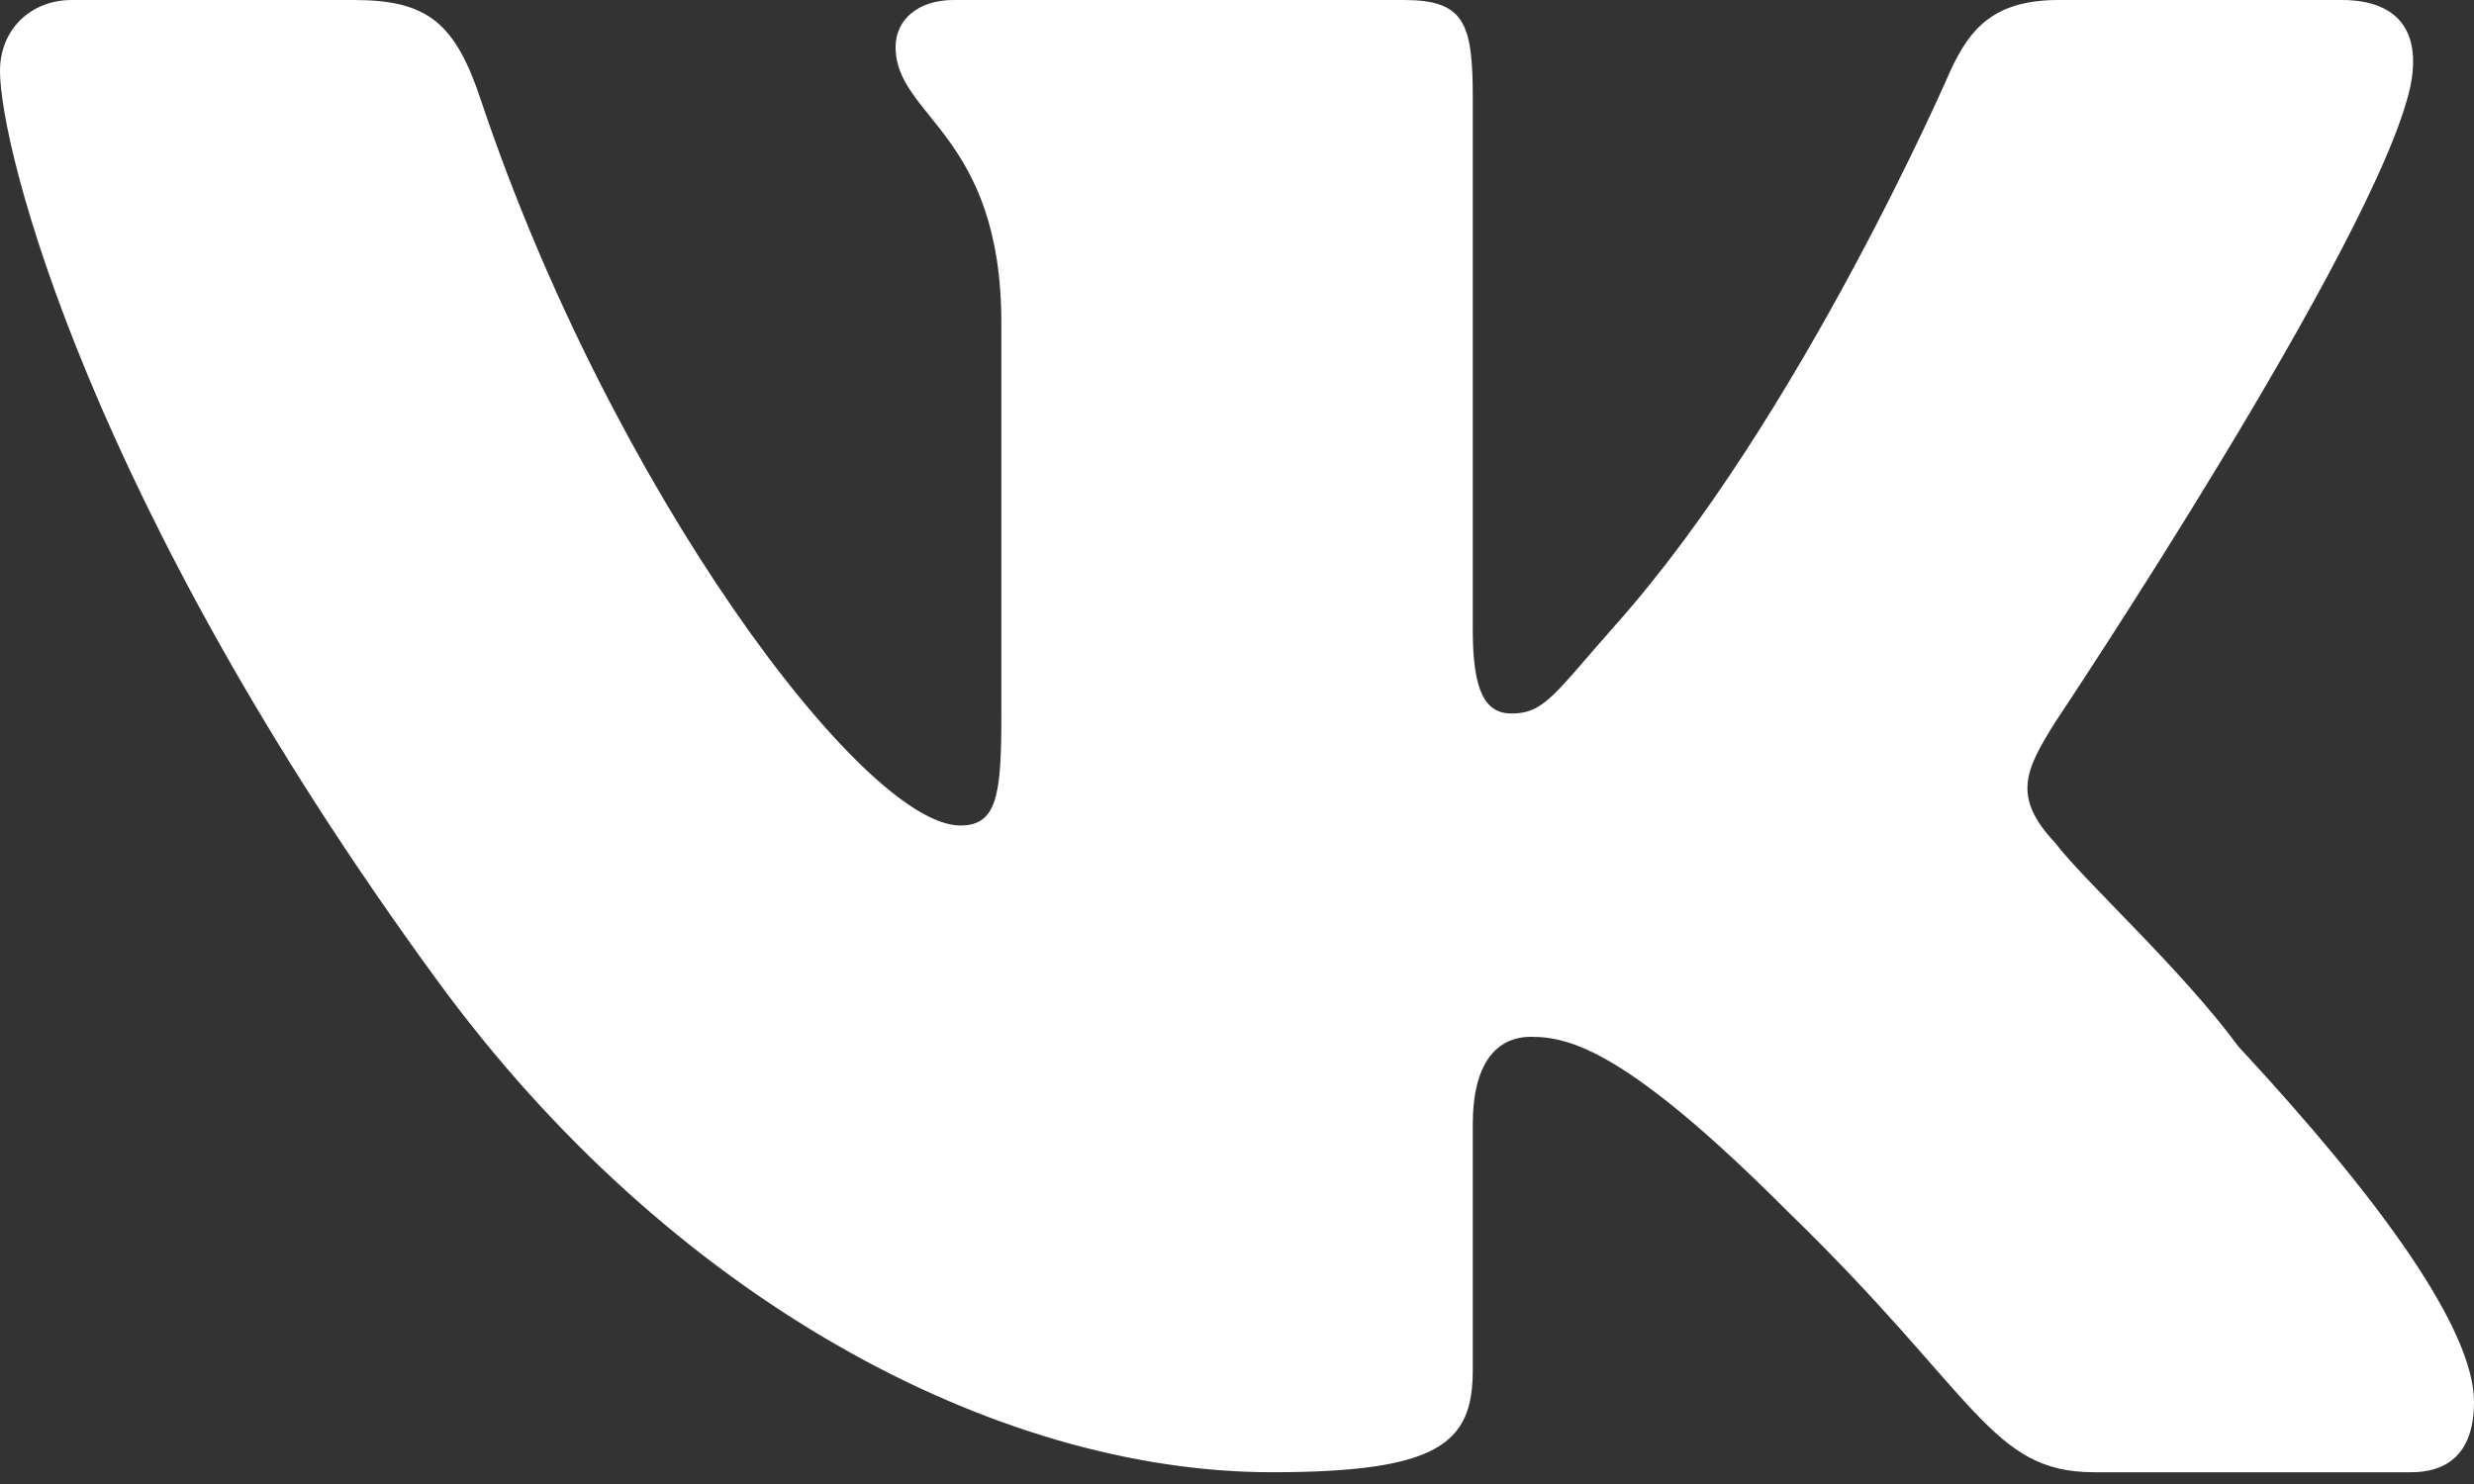 <?xml version="1.0" encoding="UTF-8"?> <svg xmlns="http://www.w3.org/2000/svg" width="50" height="30" viewBox="0 0 50 30" fill="none"><rect x="0" y="0" width="50" height="30" fill="#333333" stroke="none"/> <path d="M48.718 1.729C48.936 0.621 48.456 0 47.321 0H41.606C40.297 0 39.817 0.576 39.424 1.418C39.424 1.418 36.395 8.435 32.635 12.651C31.428 14.014 31.216 14.424 30.55 14.424C30.012 14.424 29.765 13.968 29.765 12.739V1.967C29.765 0.46 29.592 0 28.368 0H19.271C18.569 0 18.1 0.388 18.1 0.951C18.1 2.371 20.238 2.691 20.238 6.537V14.472C20.238 16.068 20.151 16.688 19.409 16.688C17.446 16.688 12.347 9.858 9.73 2.056C9.206 0.46 8.641 0 7.153 0H1.452C0.623 0 0 0.593 0 1.435C0 2.986 1.789 10.168 8.813 19.788C13.525 26.26 20.122 29.762 25.707 29.762C29.11 29.762 29.765 29.162 29.765 27.698V22.733C29.765 21.492 30.244 20.96 30.942 20.96C31.728 20.96 32.887 21.241 36.126 24.487C39.965 28.21 40.227 29.762 42.321 29.762H48.734C49.389 29.762 50 29.451 50 28.343C50 26.88 48.124 24.265 45.244 21.162C44.066 19.566 42.146 17.837 41.535 17.039C40.663 16.108 40.925 15.576 41.535 14.601C41.535 14.601 48.063 4.832 48.718 1.729Z" fill="white"></path> </svg> 